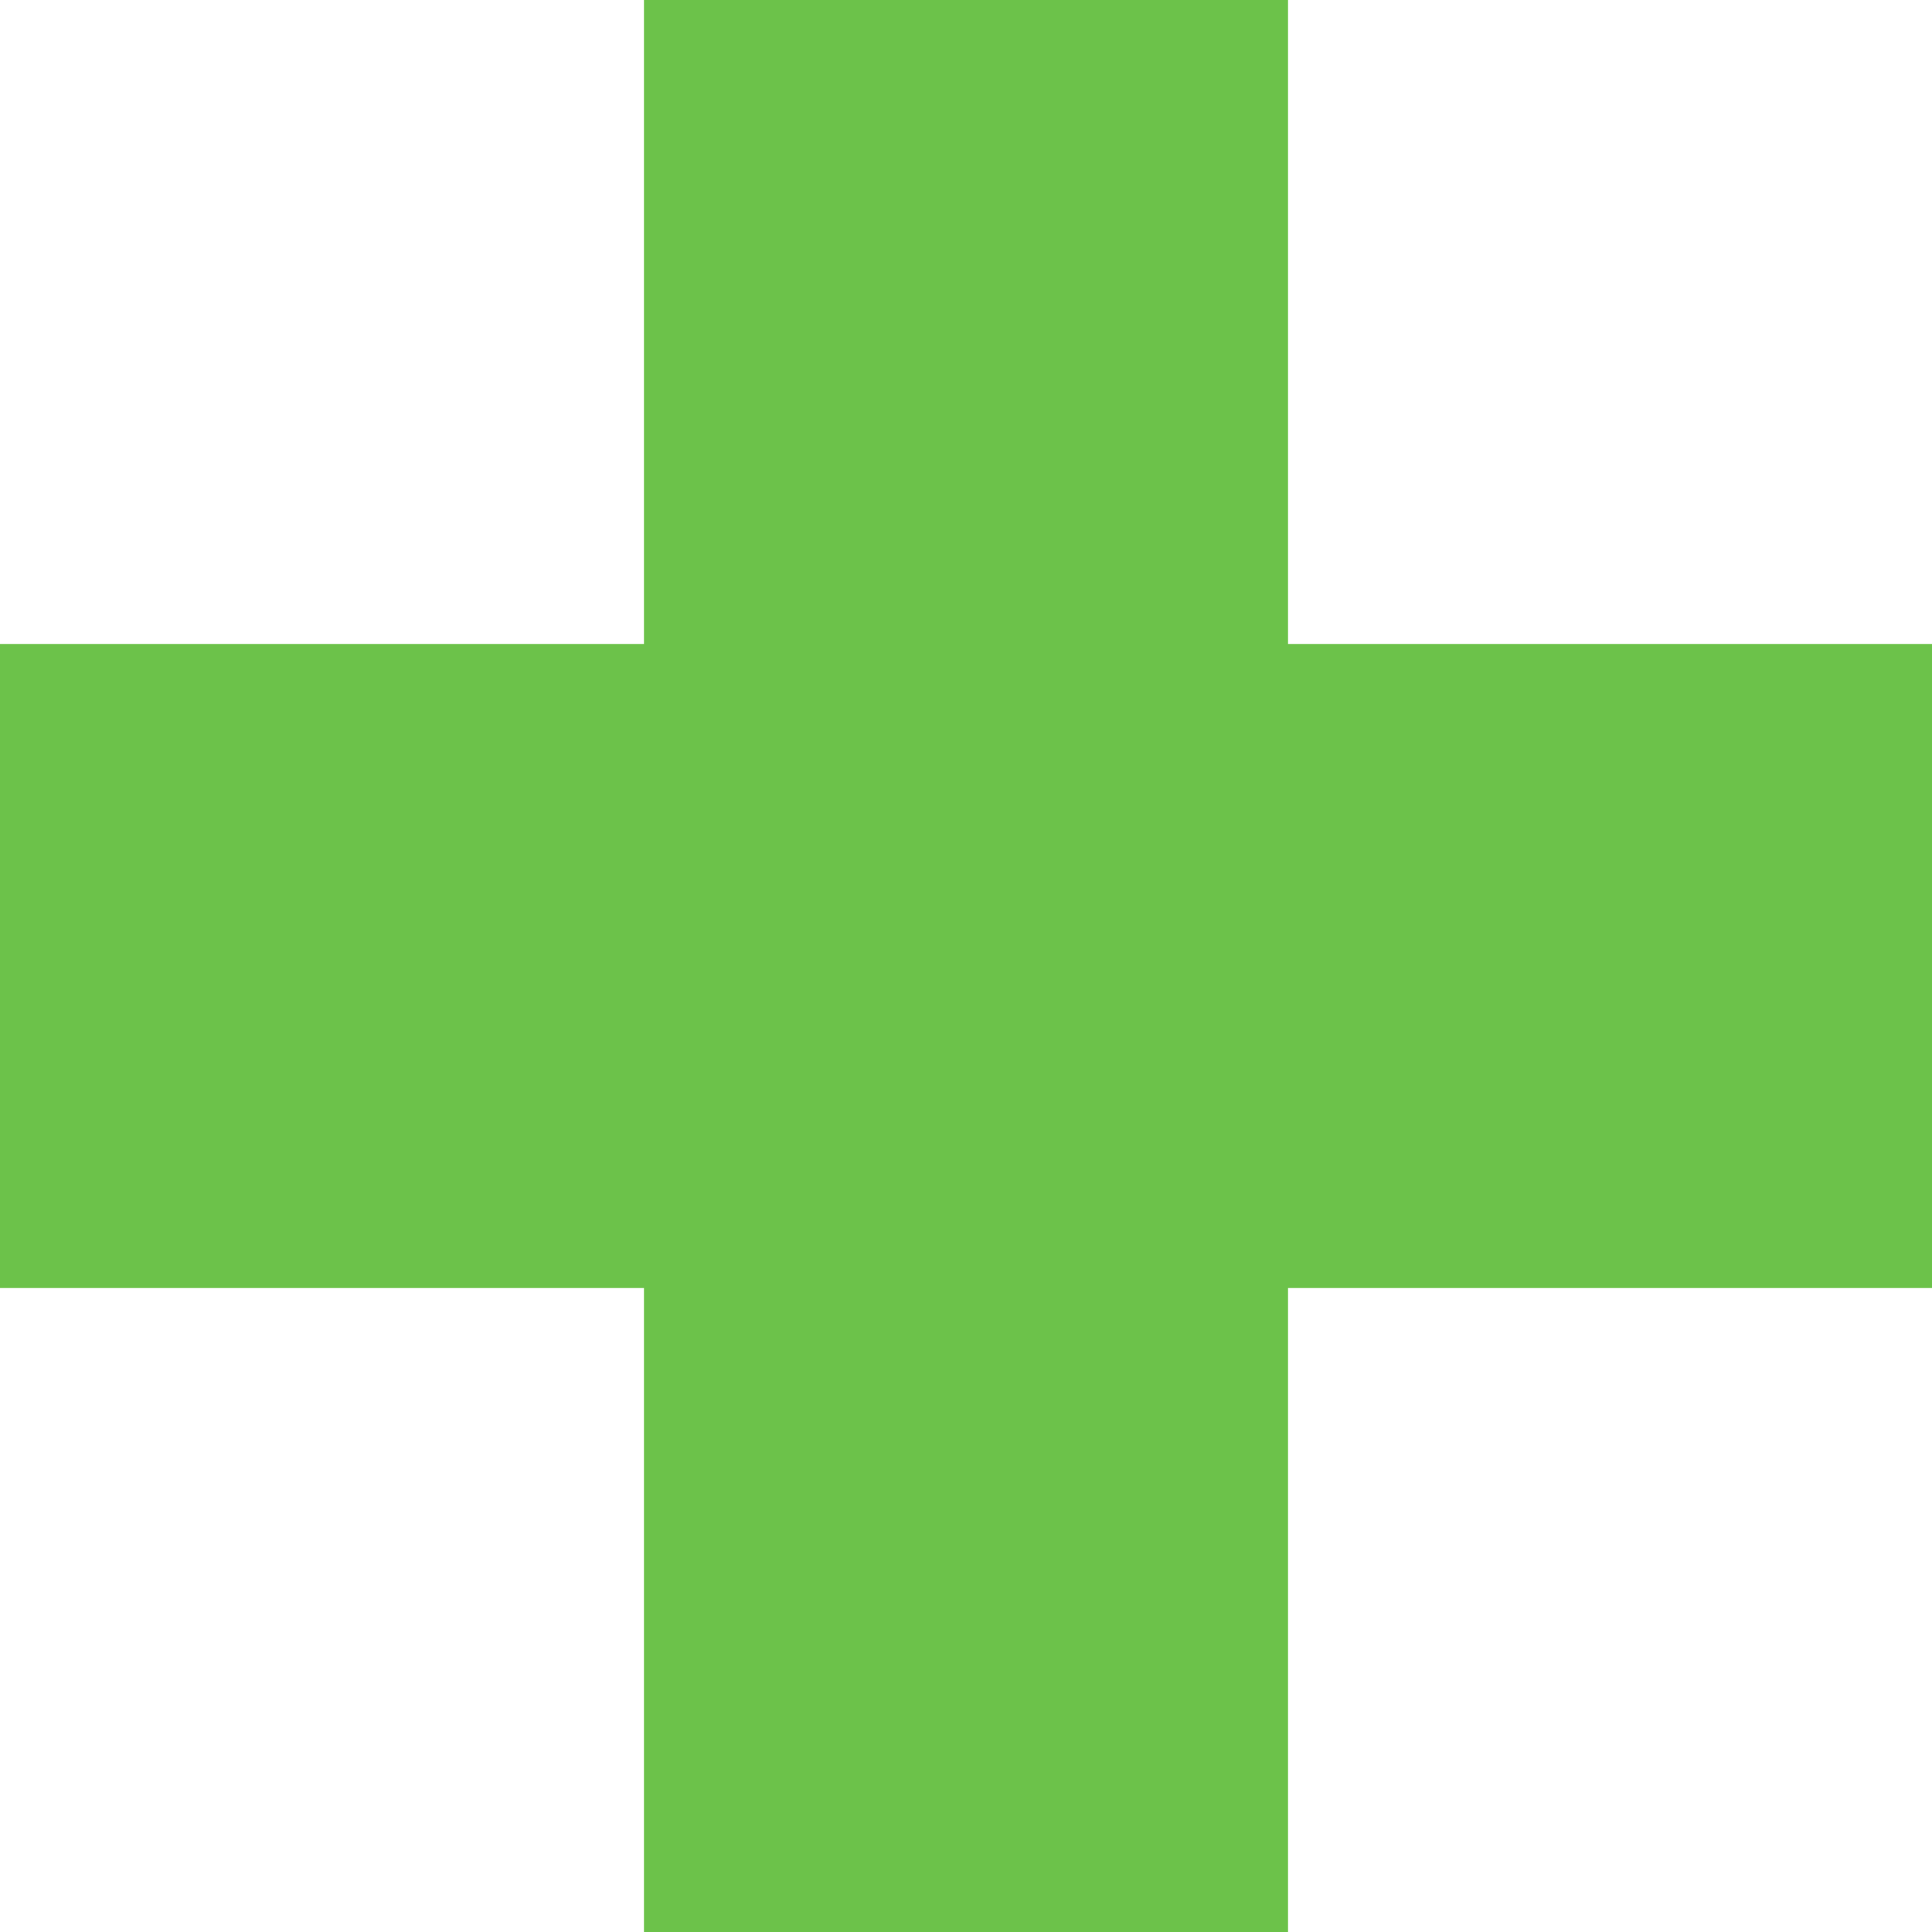 <svg width="22" height="22" viewBox="0 0 22 22" fill="none" xmlns="http://www.w3.org/2000/svg">
<path d="M14.667 7.333V0H7.333V7.333H0V14.667H7.333V22H14.667V14.667H22V7.333H14.667Z" fill="#6CC24A"/>
</svg>
